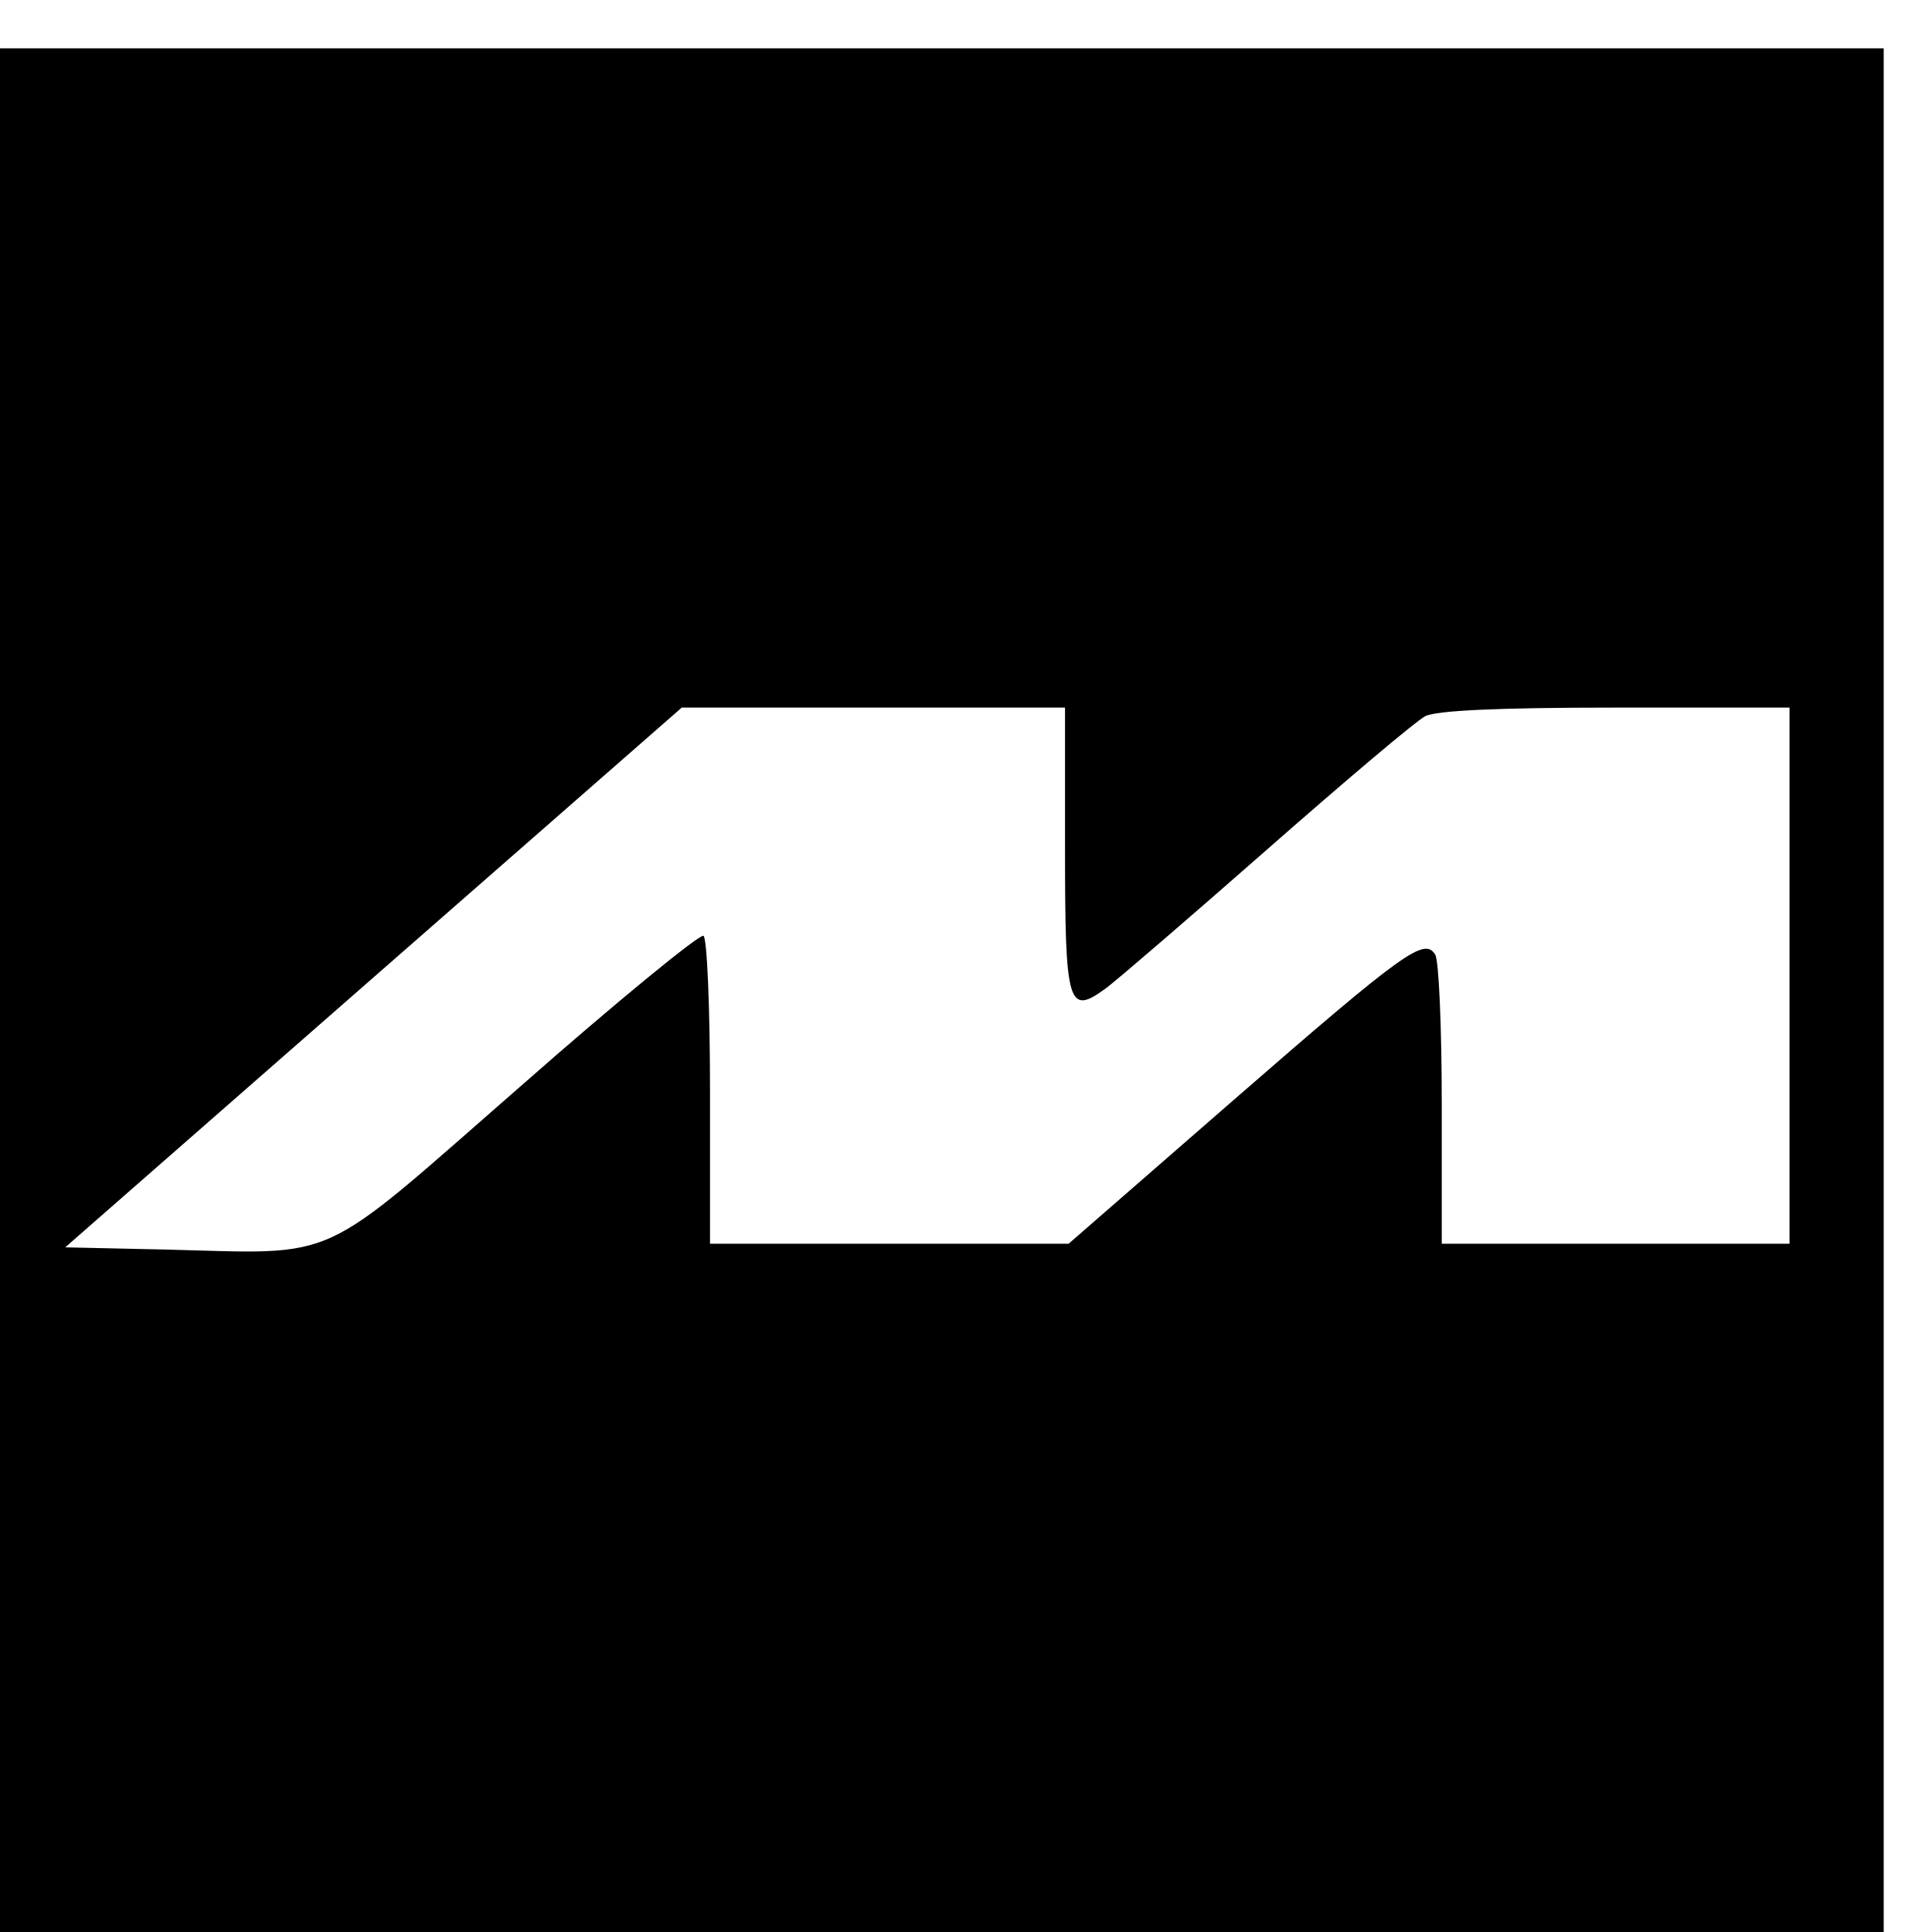<?xml version="1.0" standalone="no"?>
<!DOCTYPE svg PUBLIC "-//W3C//DTD SVG 20010904//EN"
 "http://www.w3.org/TR/2001/REC-SVG-20010904/DTD/svg10.dtd">
<svg version="1.0" xmlns="http://www.w3.org/2000/svg"
 width="16pt" height="16pt" viewBox="0 0 16 16"
 preserveAspectRatio="xMidYMid meet">
<g transform="translate(0,16) scale(0.006,-0.006)"
fill="#000000" stroke="none">
<path d="M0 1300 l0 -1300 1300 0 1300 0 0 1300 0 1300 -1300 0 -1300 0 0
-1300z m1470 196 c0 -218 4 -232 57 -193 16 12 117 99 224 193 107 94 204 176
216 182 15 8 100 12 262 12 l241 0 0 -370 0 -370 -240 0 -240 0 0 193 c0 105
-4 198 -9 206 -15 24 -41 6 -281 -203 l-225 -196 -247 0 -248 0 0 209 c0 117
-4 212 -9 216 -5 3 -120 -91 -254 -209 -283 -247 -244 -230 -490 -224 l-137 3
426 373 425 372 265 0 264 0 0 -194z"/>
</g>
</svg>
